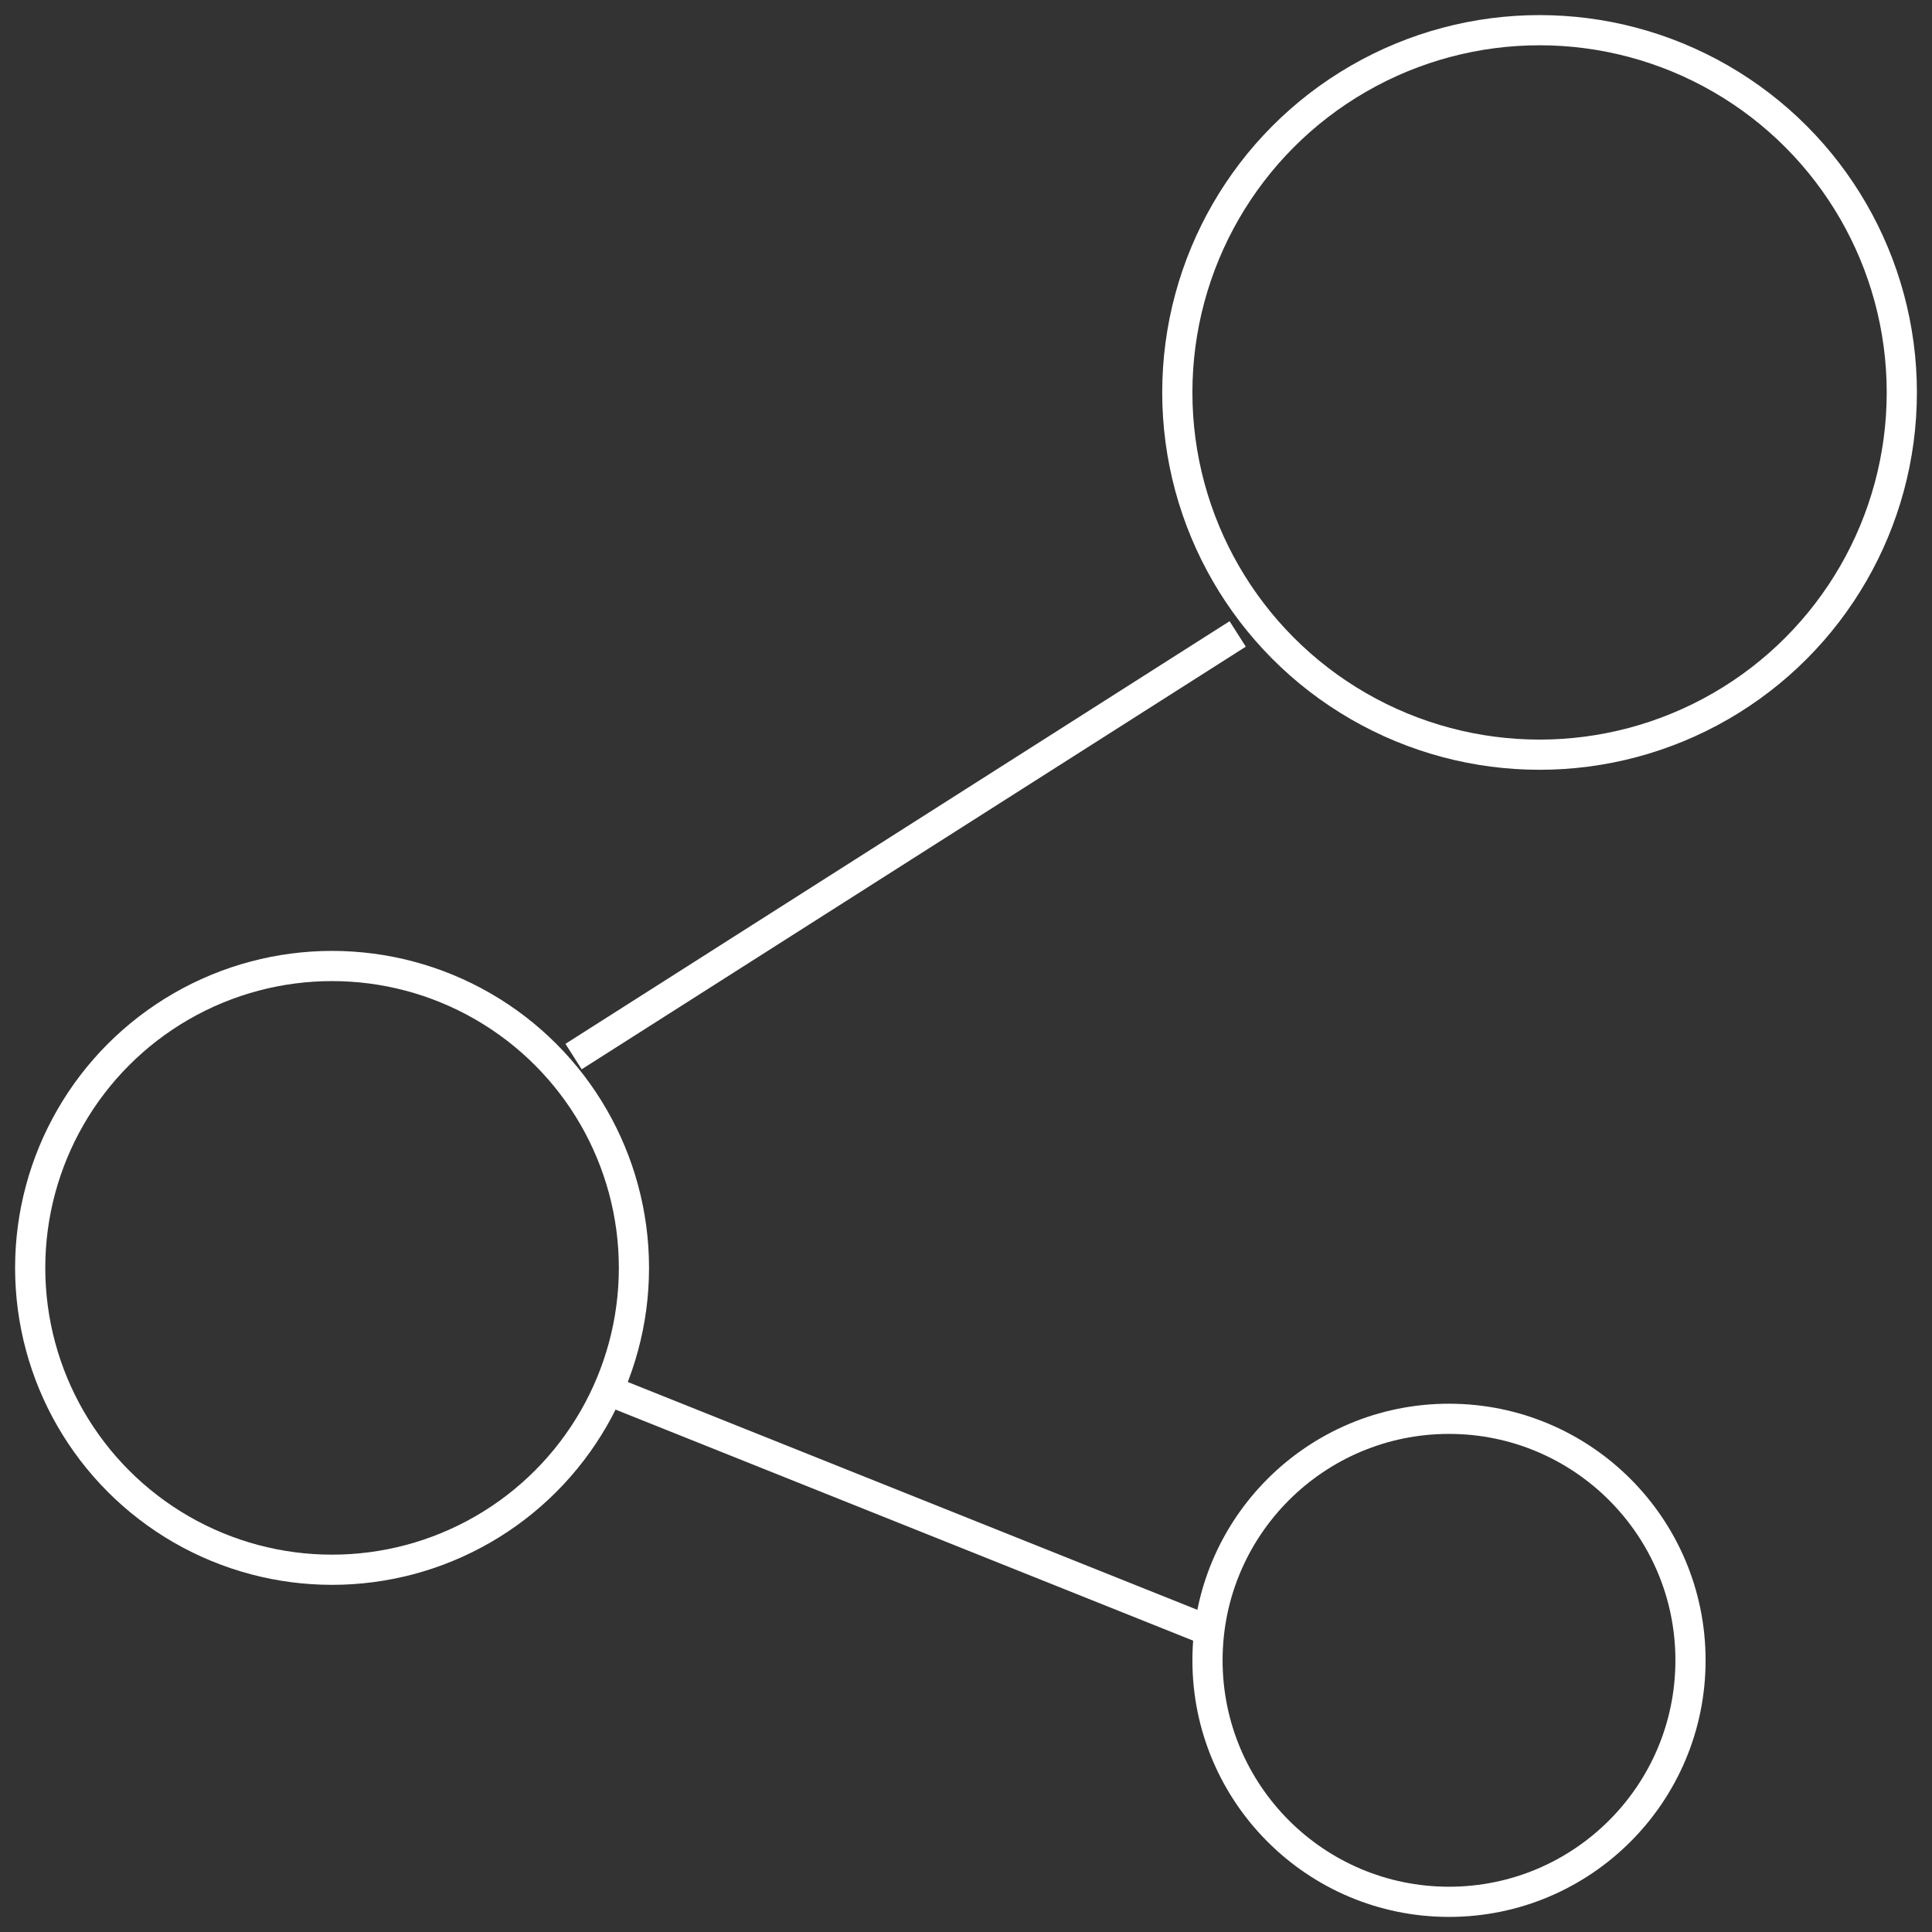<svg enable-background="new 0 0 64 64" height="64" viewBox="0 0 64 64" width="64" xmlns="http://www.w3.org/2000/svg"><rect x="0" y="0" width="64" height="64" fill="#333333" stroke="none"/><g fill="none" stroke="#FFFFFF" stroke-miterlimit="10" stroke-width="1"><circle cx="51" cy="13" r="12"/><circle cx="11" cy="42" r="10"/><circle cx="48" cy="55" r="8"/><path d="m40 54-20-8"/><path d="m19 35 22-14"/></g></svg>